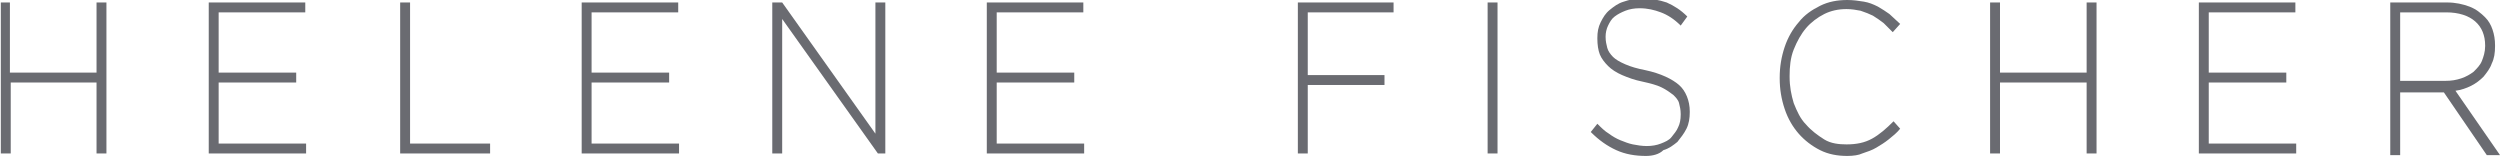 <svg xmlns="http://www.w3.org/2000/svg" width="303" height="19" viewBox="1676.7 -278.7 303 19" enable-background="new 1676.7 -278.7 303 19"><g fill="#6a6b71"><path d="m1676.7-278.4h1.2v8.5h10.5v-8.5h1.2v18.3h-1.2v-8.6h-10.4v8.6h-1.2v-18.3z"/><path d="m1702-278.4h11.7v1.2h-10.5v7.3h9.4v1.2h-9.4v7.4h10.6v1.2h-11.8v-18.3"/><path d="m1725.2-278.4h1.2v17.1h9.7v1.2h-10.9v-18.3"/><path d="m1747.2-278.4h11.7v1.2h-10.5v7.3h9.4v1.2h-9.4v7.4h10.6v1.2h-11.8v-18.3"/><path d="m1770.3-278.4h1.2l11.3 15.9v-15.9h1.2v18.3h-.9l-11.6-16.3v16.3h-1.2v-18.3"/><path d="m1796.3-278.4h11.7v1.2h-10.5v7.3h9.4v1.2h-9.4v7.4h10.6v1.2h-11.8v-18.3"/><path d="m1834-278.4h11.6v1.2h-10.4v7.6h9.3v1.2h-9.3v8.3h-1.2v-18.3"/><path d="m1857-278.4h1.2v18.3h-1.2v-18.3"/><path d="m1876.2-259.8c-1.3 0-2.5-.2-3.6-.7-1.1-.5-2.1-1.2-3.1-2.2l.8-1c.5.5.9.9 1.4 1.2.4.3.9.6 1.4.8.5.2 1 .4 1.5.5.5.1 1.1.2 1.7.2s1.2-.1 1.7-.3c.5-.2 1-.4 1.3-.8s.6-.7.8-1.2c.2-.4.3-.9.3-1.5v-.1c0-.5-.1-.9-.2-1.3-.1-.4-.4-.7-.7-1-.4-.3-.8-.6-1.4-.9-.6-.3-1.4-.5-2.3-.7-1-.2-1.8-.5-2.5-.8-.7-.3-1.3-.7-1.7-1.1-.4-.4-.8-.9-1-1.4s-.3-1.2-.3-1.9v-.1c0-.7.1-1.3.4-1.9.3-.6.6-1.1 1.1-1.5.5-.4 1-.8 1.7-1 .6-.2 1.3-.4 2.1-.4 1.2 0 2.2.2 3.1.5.9.4 1.7.9 2.5 1.7l-.8 1.1c-.8-.8-1.6-1.3-2.4-1.6-.8-.3-1.6-.5-2.6-.5-.6 0-1.2.1-1.7.3-.5.2-.9.4-1.3.7-.4.3-.6.7-.8 1.1-.2.4-.3.9-.3 1.3v.1c0 .5.1.9.2 1.3.1.4.4.8.7 1.1s.8.6 1.5.9 1.4.5 2.4.7c1.9.4 3.3 1.1 4.1 1.8s1.3 1.9 1.3 3.2v.1c0 .7-.1 1.4-.4 2-.3.6-.7 1.1-1.1 1.6-.5.4-1 .8-1.7 1-.5.5-1.3.7-2.1.7"/><path d="m1900.6-259.8c-1.2 0-2.3-.2-3.3-.7-1-.5-1.9-1.2-2.6-2-.7-.8-1.3-1.8-1.7-3-.4-1.2-.6-2.4-.6-3.7v-.1c0-1.3.2-2.5.6-3.7.4-1.2 1-2.2 1.7-3 .7-.9 1.6-1.5 2.6-2s2.1-.7 3.3-.7c.7 0 1.4.1 2 .2.6.1 1.1.3 1.7.6.5.3 1 .6 1.4.9.4.4.9.8 1.3 1.2l-.9 1c-.4-.4-.7-.7-1.1-1.1-.4-.3-.8-.6-1.3-.9-.4-.2-.9-.4-1.5-.6-.5-.1-1.1-.2-1.7-.2-1 0-1.9.2-2.7.6s-1.6 1-2.2 1.7c-.6.7-1.1 1.6-1.5 2.6-.4 1-.5 2.1-.5 3.2v.1c0 1.2.2 2.2.5 3.2.4 1 .8 1.9 1.5 2.6.6.7 1.4 1.3 2.2 1.8s1.8.6 2.7.6c1.2 0 2.2-.2 3.1-.7.9-.5 1.7-1.2 2.6-2.1l.8.9c-.4.5-.9.9-1.4 1.3-.5.4-1 .7-1.5 1s-1.1.5-1.7.7c-.4.2-1.1.3-1.8.3"/><path d="m1917.9-278.4h1.2v8.5h10.5v-8.5h1.2v18.3h-1.2v-8.6h-10.5v8.6h-1.2v-18.3"/><path d="m1943.2-278.4h11.7v1.2h-10.5v7.3h9.4v1.2h-9.4v7.4h10.6v1.2h-11.8v-18.3"/><path d="m1966.4-278.4h6.9c1 0 1.9.2 2.7.5.8.3 1.4.8 1.9 1.3.4.4.7.9.9 1.5.2.6.3 1.2.3 1.9v.1c0 .8-.1 1.5-.4 2.1-.2.6-.6 1.1-1 1.6-.4.4-.9.8-1.5 1.1-.6.3-1.2.5-1.9.6l5.4 7.8h-1.6l-5.2-7.6h-5.3v7.6h-1.2v-18.5m6.7 9.5c.7 0 1.3-.1 1.9-.3.6-.2 1.1-.5 1.5-.8.4-.4.8-.8 1-1.3.2-.5.4-1.1.4-1.8v-.1c0-1.2-.4-2.2-1.2-2.9-.8-.7-2-1.1-3.5-1.1h-5.6v8.3h5.5"/></g></svg>